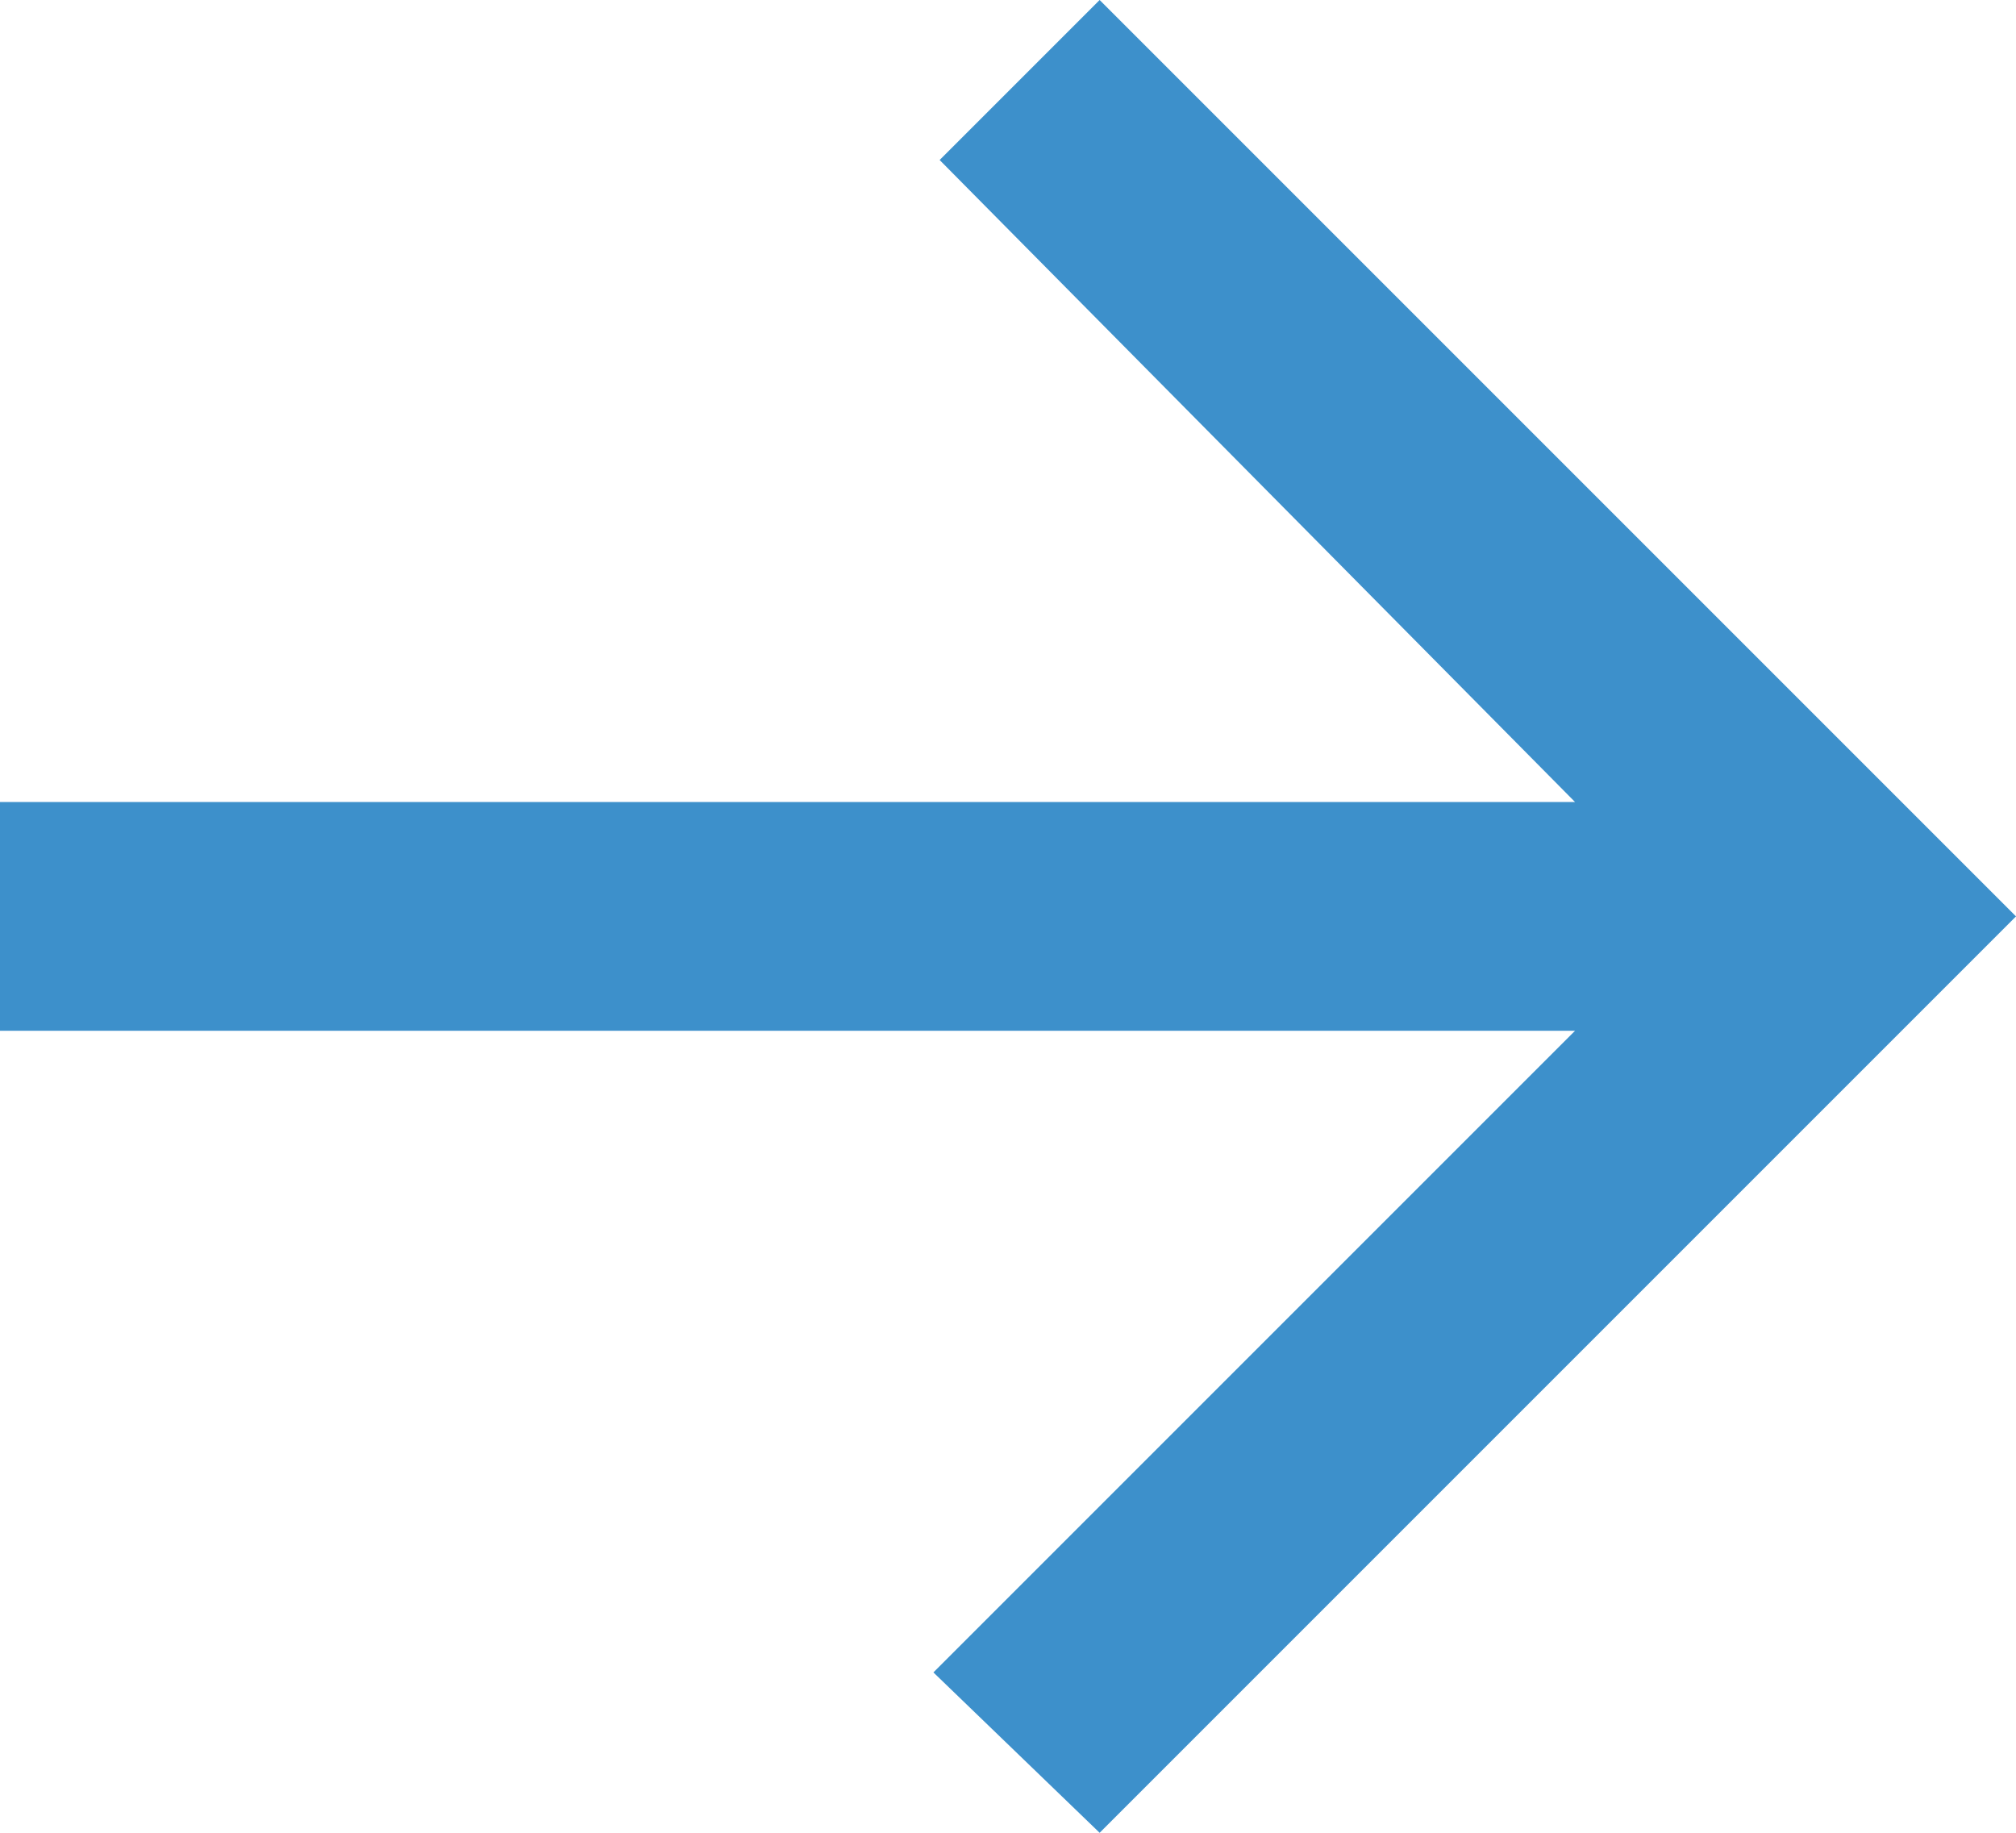 <svg width="11" height="10" viewBox="0 0 11 10" fill="none" xmlns="http://www.w3.org/2000/svg">
<path d="M-5.71095e-07 5.624L8.594 5.624L5.093 9.125L6 10L11 5L6 5.1656e-07L5.127 0.873L8.594 4.376L-4.62026e-07 4.376L-5.71095e-07 5.624Z" fill="#3D90CB"/>
</svg>
